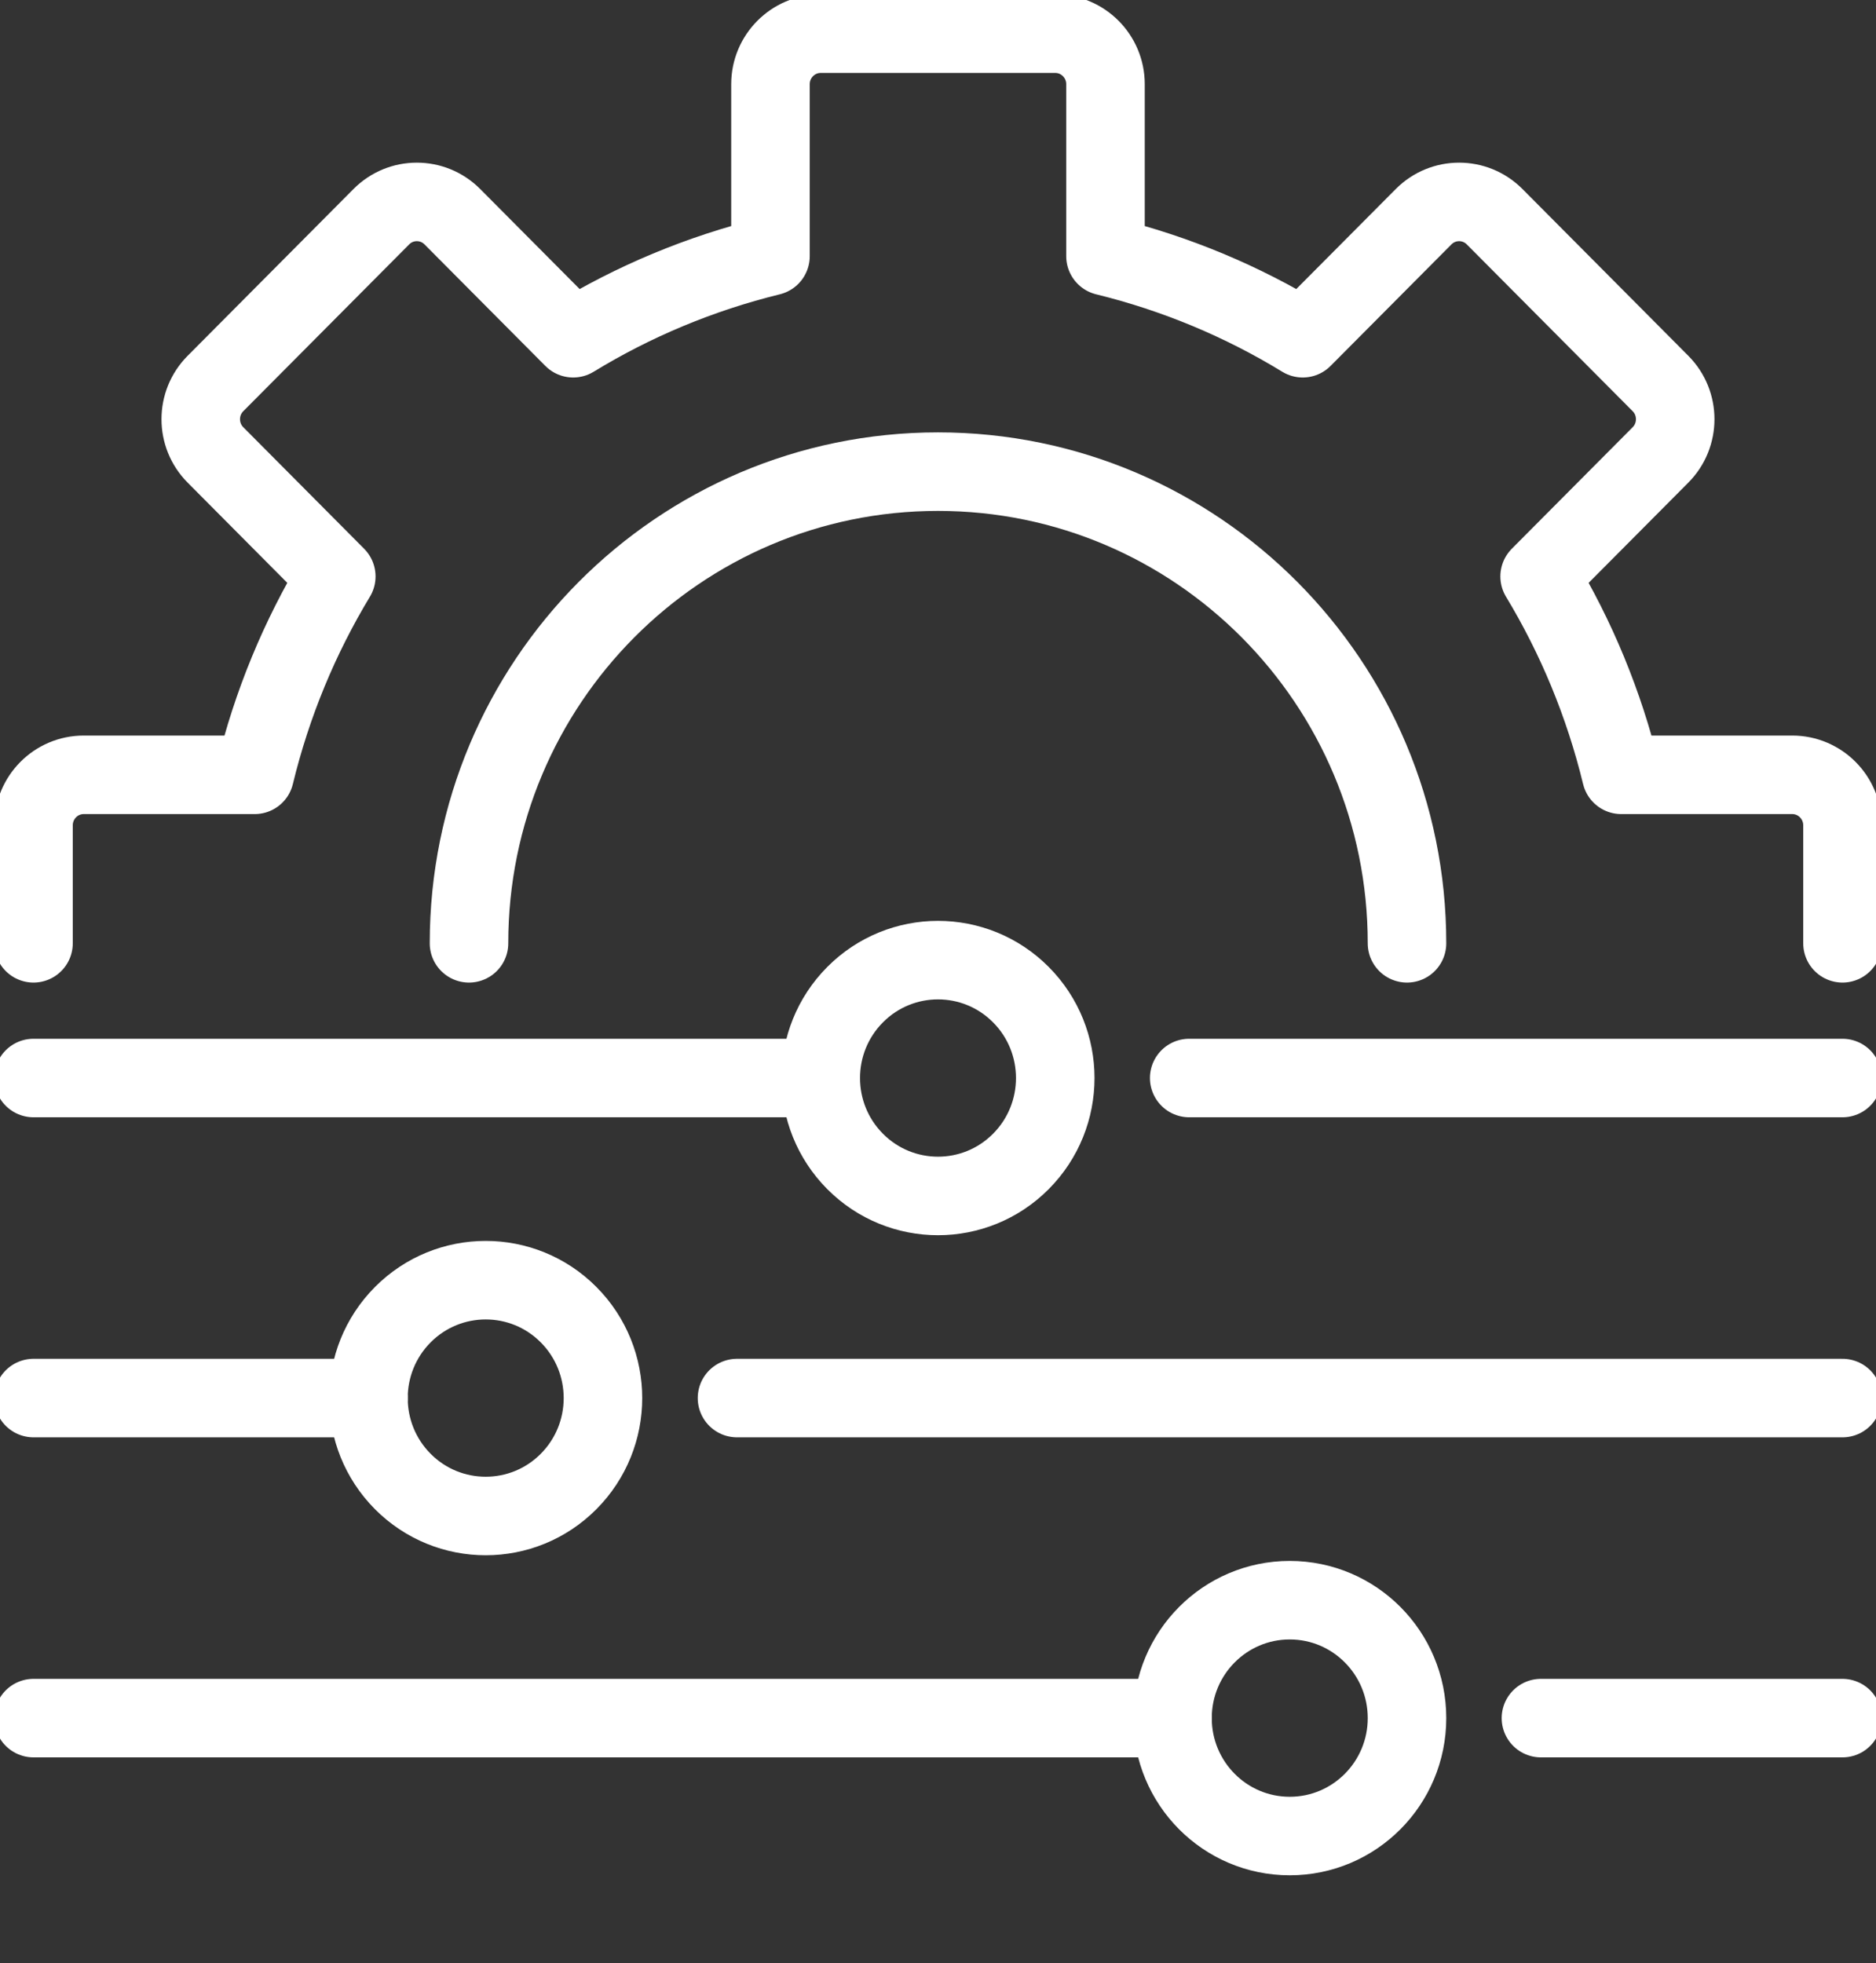<svg width="43" height="45" viewBox="0 0 43 45" fill="none" xmlns="http://www.w3.org/2000/svg">
<rect x="0" y="0" width="43" height="45" fill="#333333" stroke="none"/>
<g clip-path="url(#clip0_2203_10690)">
<path d="M10.75 21.622C10.75 15.651 15.563 10.811 21.5 10.811C27.437 10.811 32.25 15.651 32.25 21.622" stroke="white" stroke-width="1.8" stroke-linecap="round" stroke-linejoin="round"/>
<path d="M42.232 21.622V18.919C42.232 18.279 41.716 17.76 41.08 17.76H37.161C36.766 16.135 36.131 14.605 35.29 13.213L38.06 10.428C38.51 9.976 38.51 9.242 38.06 8.79L34.259 4.968C33.809 4.515 33.08 4.515 32.63 4.968L29.86 7.753C28.477 6.907 26.955 6.269 25.339 5.872V1.93C25.339 1.291 24.823 0.772 24.187 0.772H18.812C18.176 0.772 17.66 1.291 17.66 1.93V5.872C16.044 6.269 14.522 6.907 13.138 7.753L10.369 4.968C9.919 4.515 9.189 4.515 8.74 4.968L4.939 8.79C4.489 9.242 4.489 9.976 4.939 10.428L7.708 13.213C6.867 14.605 6.232 16.135 5.838 17.76H1.919C1.283 17.76 0.768 18.279 0.768 18.919V21.622" stroke="white" stroke-width="1.8" stroke-linecap="round" stroke-linejoin="round"/>
<path d="M23.4 26.622C24.45 25.566 24.45 23.855 23.4 22.799C22.351 21.744 20.649 21.744 19.6 22.799C18.55 23.855 18.55 25.566 19.6 26.622C20.649 27.677 22.351 27.677 23.4 26.622Z" stroke="white" stroke-width="1.8" stroke-linecap="round" stroke-linejoin="round"/>
<path d="M18.812 24.71H0.768" stroke="white" stroke-width="1.8" stroke-linecap="round" stroke-linejoin="round"/>
<path d="M42.231 24.71H27.258" stroke="white" stroke-width="1.8" stroke-linecap="round" stroke-linejoin="round"/>
<path d="M13.033 33.958C14.083 32.902 14.083 31.191 13.033 30.135C11.984 29.08 10.282 29.08 9.232 30.135C8.183 31.191 8.183 32.902 9.232 33.958C10.282 35.013 11.984 35.013 13.033 33.958Z" stroke="white" stroke-width="1.8" stroke-linecap="round" stroke-linejoin="round"/>
<path d="M8.446 32.046H0.768" stroke="white" stroke-width="1.8" stroke-linecap="round" stroke-linejoin="round"/>
<path d="M42.232 32.046H16.893" stroke="white" stroke-width="1.8" stroke-linecap="round" stroke-linejoin="round"/>
<path d="M29.562 42.085C31.047 42.085 32.25 40.875 32.25 39.382C32.25 37.889 31.047 36.679 29.562 36.679C28.078 36.679 26.875 37.889 26.875 39.382C26.875 40.875 28.078 42.085 29.562 42.085Z" stroke="white" stroke-width="1.8" stroke-linecap="round" stroke-linejoin="round"/>
<path d="M26.875 39.382H0.768" stroke="white" stroke-width="1.8" stroke-linecap="round" stroke-linejoin="round"/>
<path d="M42.231 39.382H35.32" stroke="white" stroke-width="1.8" stroke-linecap="round" stroke-linejoin="round"/>
</g>
<defs>
<clipPath id="clip0_2203_10690">
<rect width="43" height="45" fill="white"/>
</clipPath>
</defs>
</svg>

